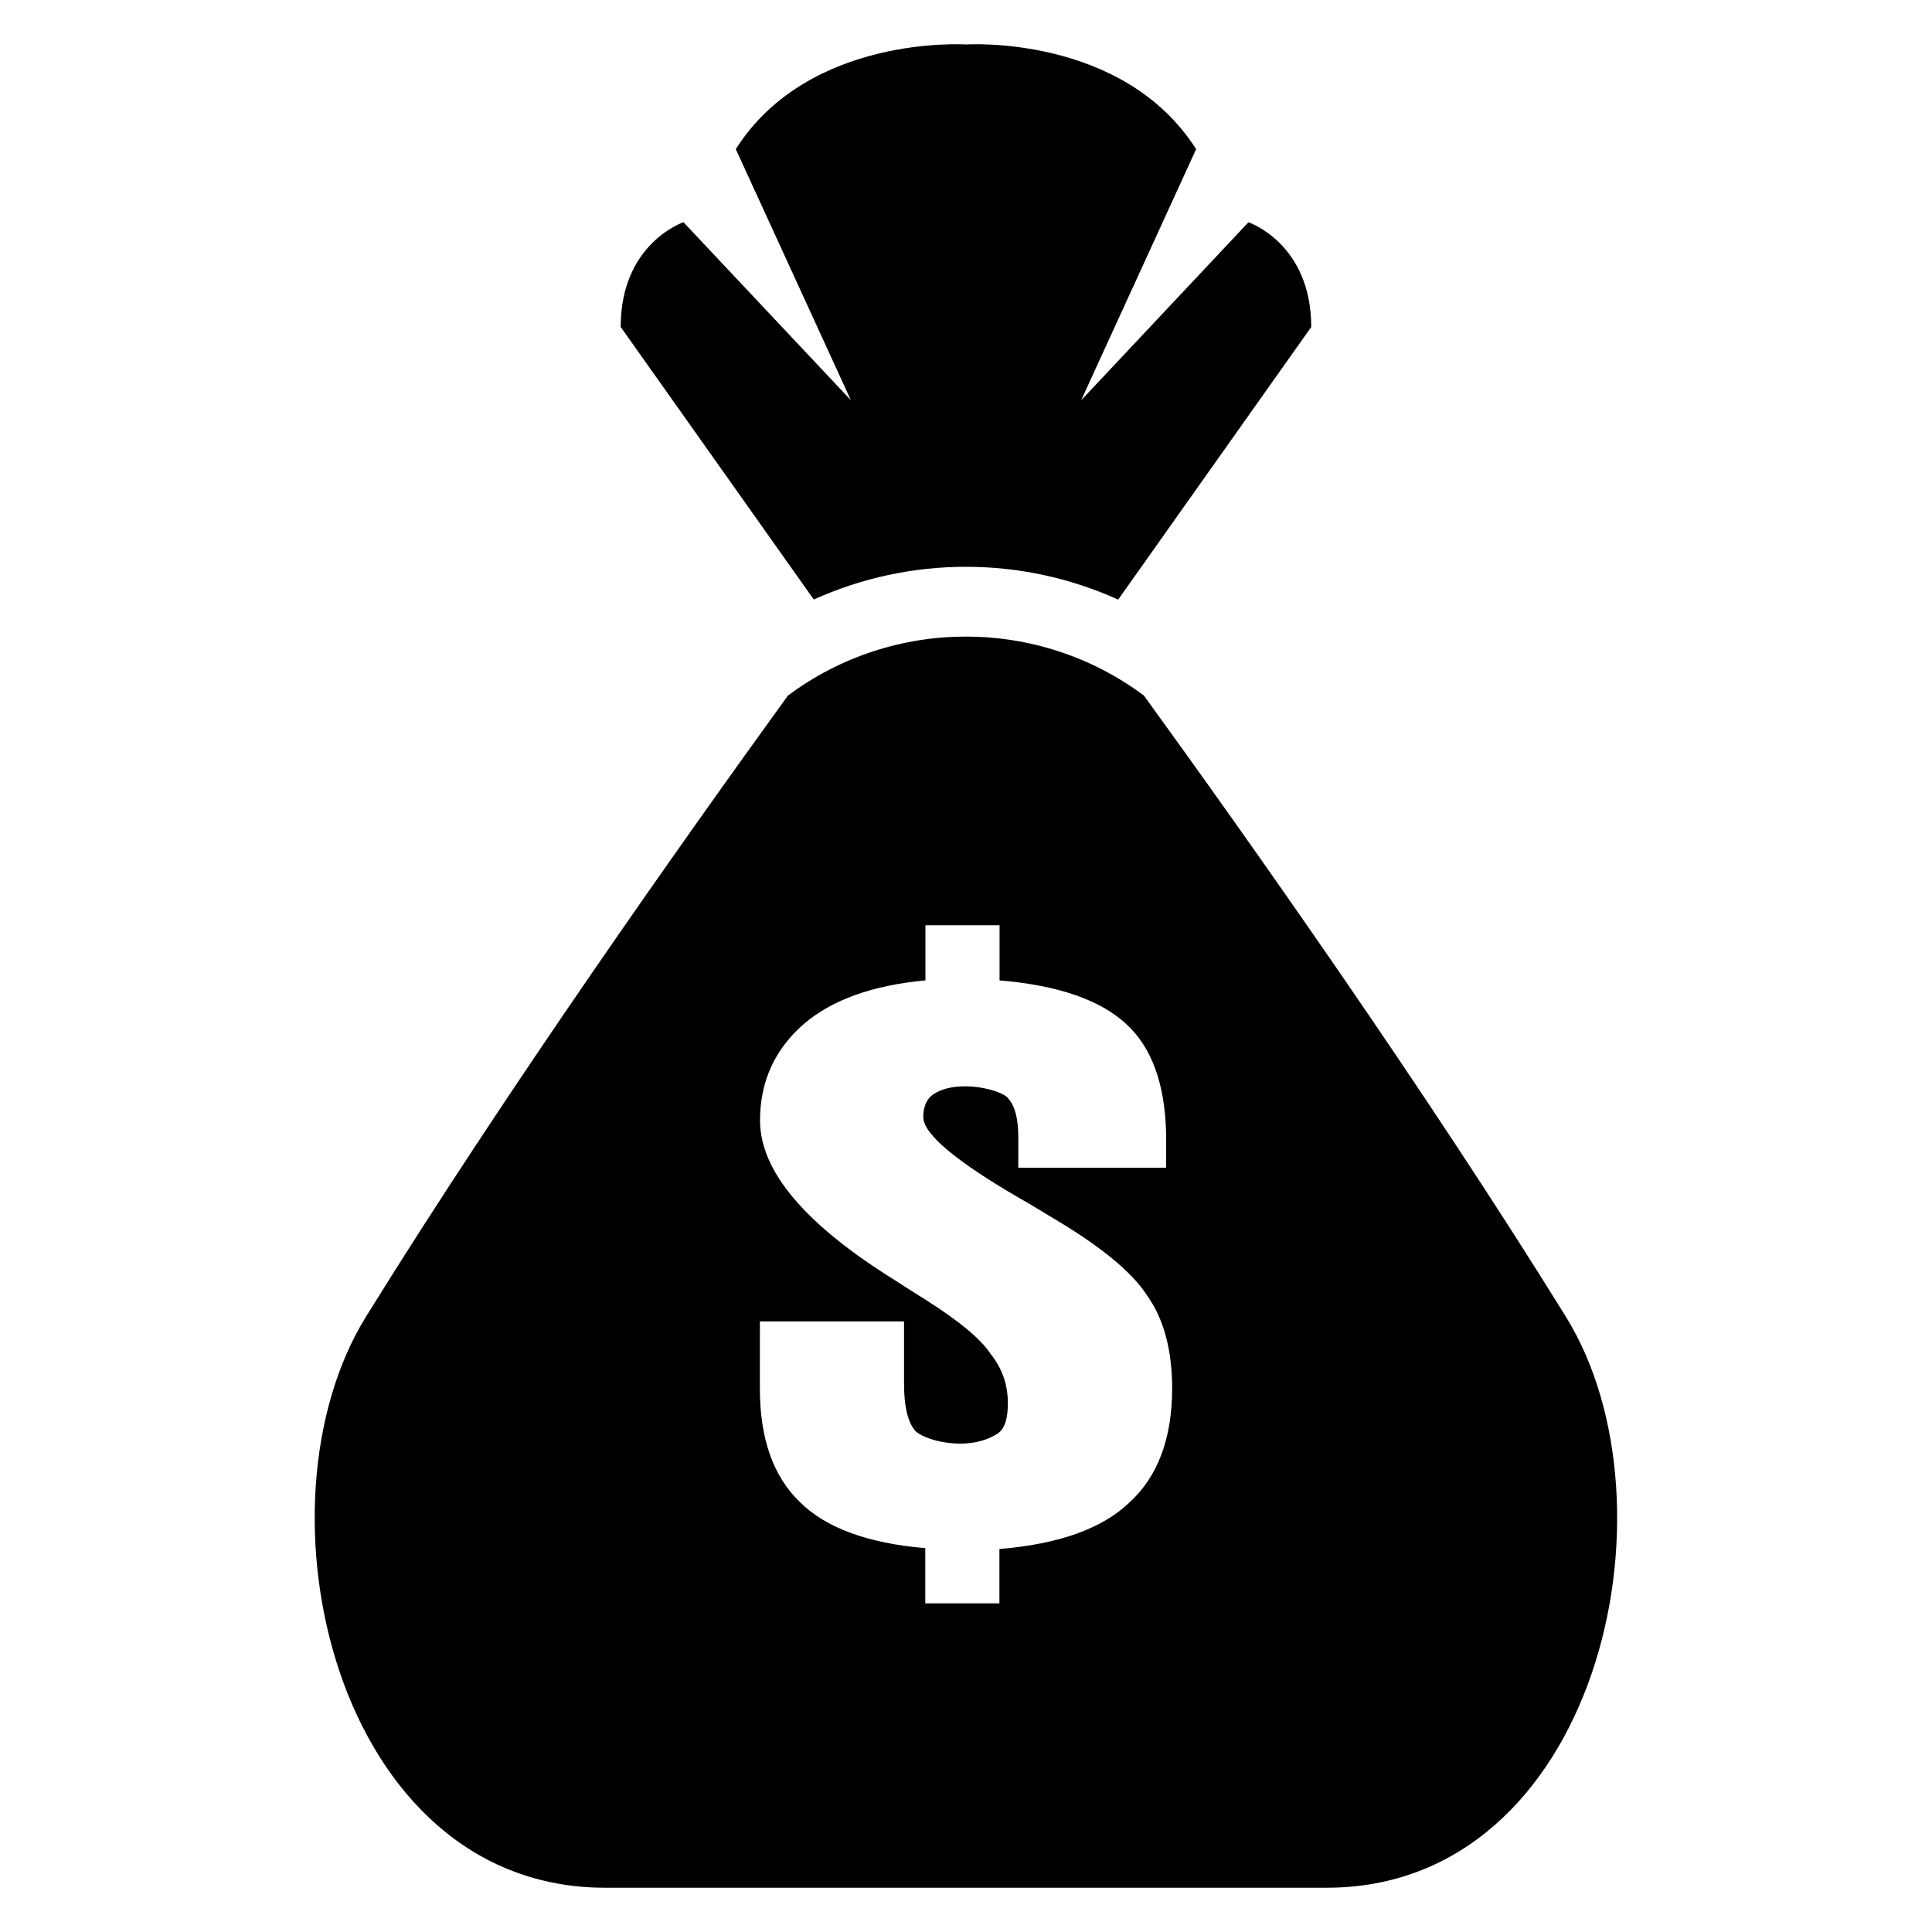 <?xml version="1.0" encoding="UTF-8"?>
<!-- Uploaded to: ICON Repo, www.svgrepo.com, Generator: ICON Repo Mixer Tools -->
<svg fill="#000000" width="800px" height="800px" version="1.1" viewBox="144 144 512 512" xmlns="http://www.w3.org/2000/svg">
 <g>
  <path d="m440.33 302.9 51.16-72.242c0-22.184-16.641-27.754-16.641-27.754l-44.336 47.176 30.473-66.547c-19.418-30.512-60.988-27.746-60.988-27.746s-41.602-2.777-61.008 27.727l30.504 66.547-44.367-47.176s-16.641 5.586-16.641 27.754l51.176 72.242c25.57-11.57 55.082-11.57 80.668 0.02z"/>
  <path d="m558.99 492.97c-37.496-60.562-84.73-127.25-111.85-164.65-27.969-20.824-66.352-20.824-94.32 0-27.098 37.402-74.336 104.09-111.85 164.65-31.098 50.215-8.258 151.3 63.418 151.3h95.602 95.57c71.715 0 94.523-101.08 63.426-151.3zm-115.6 49.129c-7.191 6.961-18.703 11.098-34.535 12.41v14.398h-19.648v-14.625c-15.238-1.312-26.336-5.375-33.191-12.184-7.098-6.809-10.641-16.84-10.641-30.105l0.004-17.801h38.199v16.488c0 5.848 0.93 9.953 2.809 12.305 1.664 2.352 13.633 6.199 21.895 0.992 2.215-1.406 2.809-4.535 2.809-8.137 0-4.902-1.527-9.266-4.594-13.07-2.535-3.879-8.199-8.594-16.961-14.168-2.945-1.832-5.664-3.543-8.105-5.16-24-14.871-36.016-29.039-36.016-42.52 0-10.242 3.848-18.746 11.512-25.48 7.481-6.441 18.242-10.32 32.32-11.633v-14.609h19.648v14.609c15.543 1.312 26.746 5.191 33.633 11.633 6.688 6.152 10.199 15.785 10.504 28.898v9.129h-39.176v-8.246c0-4.762-0.902-8.137-2.656-10.105-1.496-2.273-13.328-5.312-19.711-1.207-2.09 1.328-2.809 3.648-2.809 6.137 0 4.457 8.641 11.727 25.969 21.754 1.07 0.594 2.289 1.297 3.664 2.137 1.406 0.84 2.566 1.559 3.543 2.152 13.297 7.754 22 14.824 26.121 21.207 4.441 6.231 6.656 14.457 6.656 24.719-0.035 13.168-3.762 23.199-11.242 30.082z"/>
 </g>
</svg>